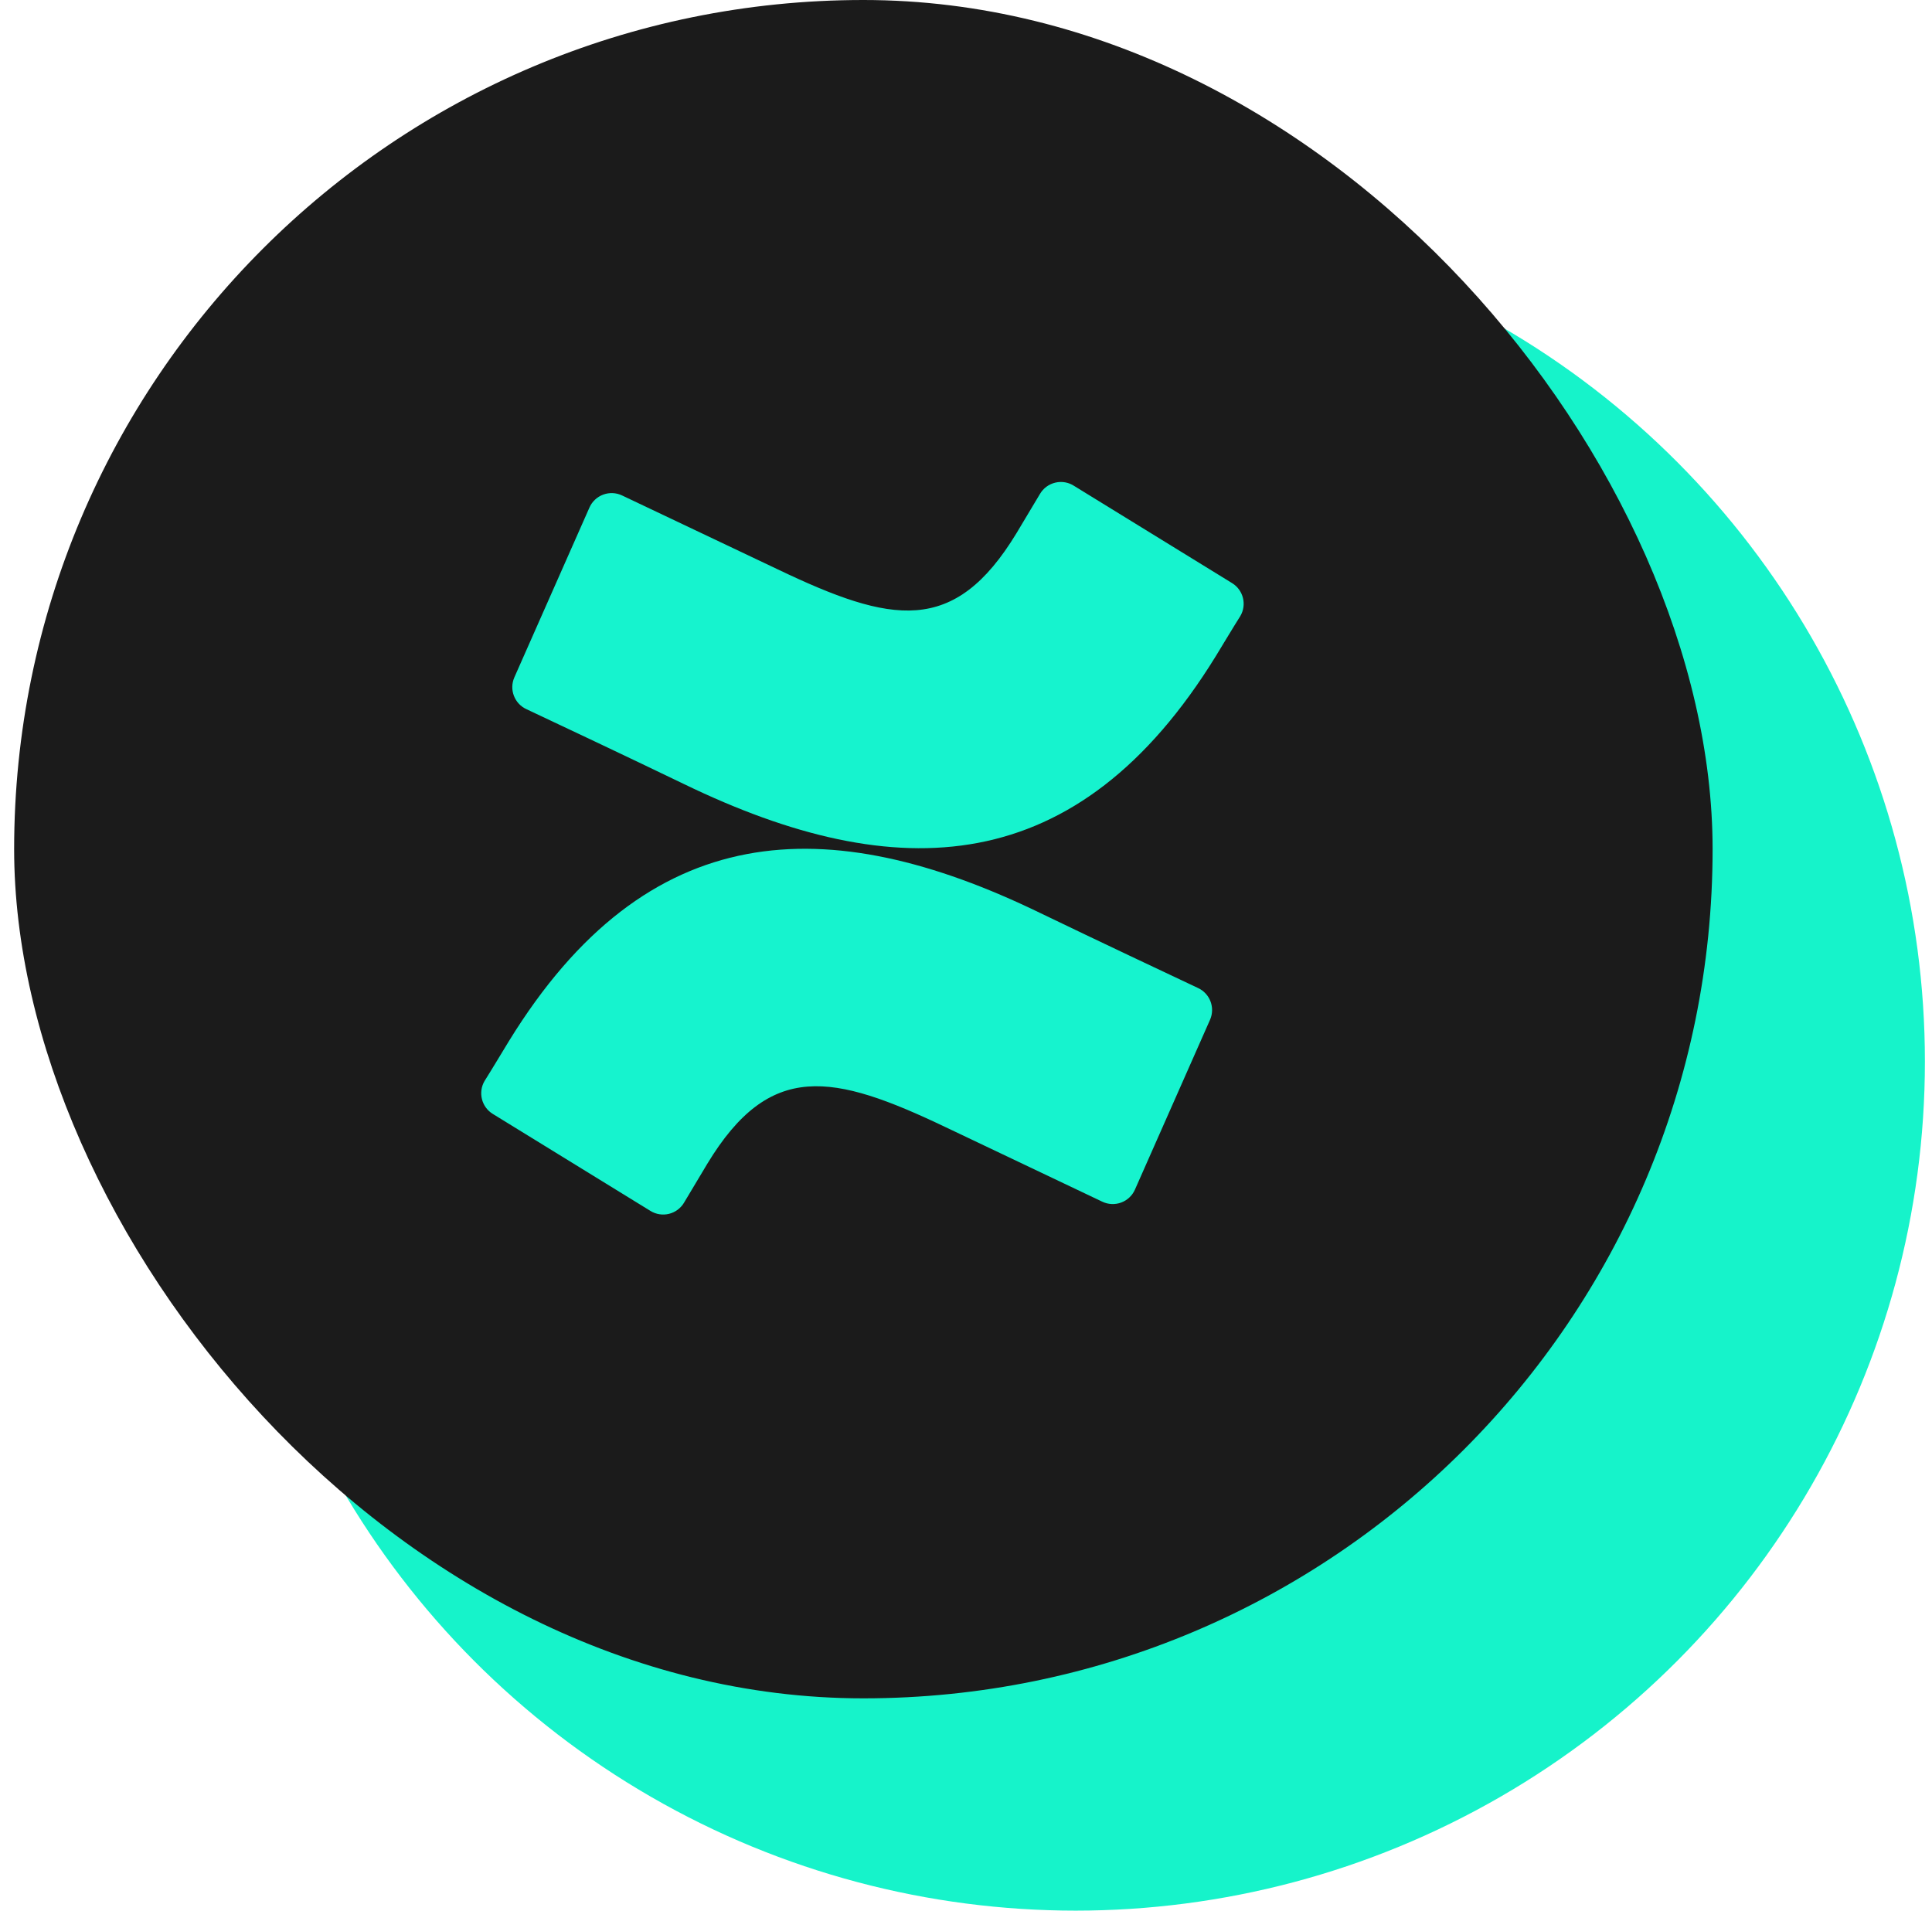 <svg width="91" height="90" viewBox="0 0 91 90" fill="none" xmlns="http://www.w3.org/2000/svg">
<circle cx="50.666" cy="50" r="40" fill="#16F3CA"/>
<rect x="0.666" width="80" height="80" rx="40" fill="#1B1B1B"/>
<g clip-path="url(#clip0_110_136)">
<path d="M23.968 49.046C23.597 49.652 23.18 50.355 22.826 50.915C22.508 51.451 22.679 52.142 23.208 52.469L30.637 57.04C30.897 57.201 31.212 57.251 31.509 57.178C31.807 57.105 32.063 56.915 32.219 56.652C32.517 56.155 32.899 55.509 33.316 54.818C36.259 49.961 39.219 50.555 44.556 53.103L51.921 56.606C52.2 56.739 52.521 56.753 52.811 56.645C53.1 56.538 53.334 56.317 53.458 56.035L56.995 48.035C57.245 47.464 56.991 46.797 56.424 46.538C54.87 45.806 51.778 44.349 48.996 43.007C38.985 38.144 30.477 38.458 23.968 49.046Z" fill="#16F3CE"/>
<path d="M57.276 30.892C57.647 30.286 58.064 29.584 58.419 29.023C58.736 28.488 58.566 27.797 58.036 27.469L50.608 22.898C50.345 22.721 50.02 22.661 49.711 22.733C49.403 22.804 49.137 23.001 48.979 23.275C48.682 23.772 48.299 24.418 47.882 25.109C44.939 29.966 41.979 29.372 36.642 26.824L29.3 23.338C29.021 23.205 28.7 23.191 28.411 23.299C28.121 23.406 27.887 23.627 27.763 23.91L24.226 31.909C23.976 32.48 24.23 33.147 24.797 33.406C26.352 34.138 29.443 35.595 32.225 36.937C42.259 41.794 50.767 41.469 57.276 30.892Z" fill="#16F3CE"/>
</g>
<defs>
<clipPath id="clip0_110_136">
<rect width="36" height="36" fill="white" transform="translate(22.666 22)"/>
</clipPath>
</defs>
</svg>
